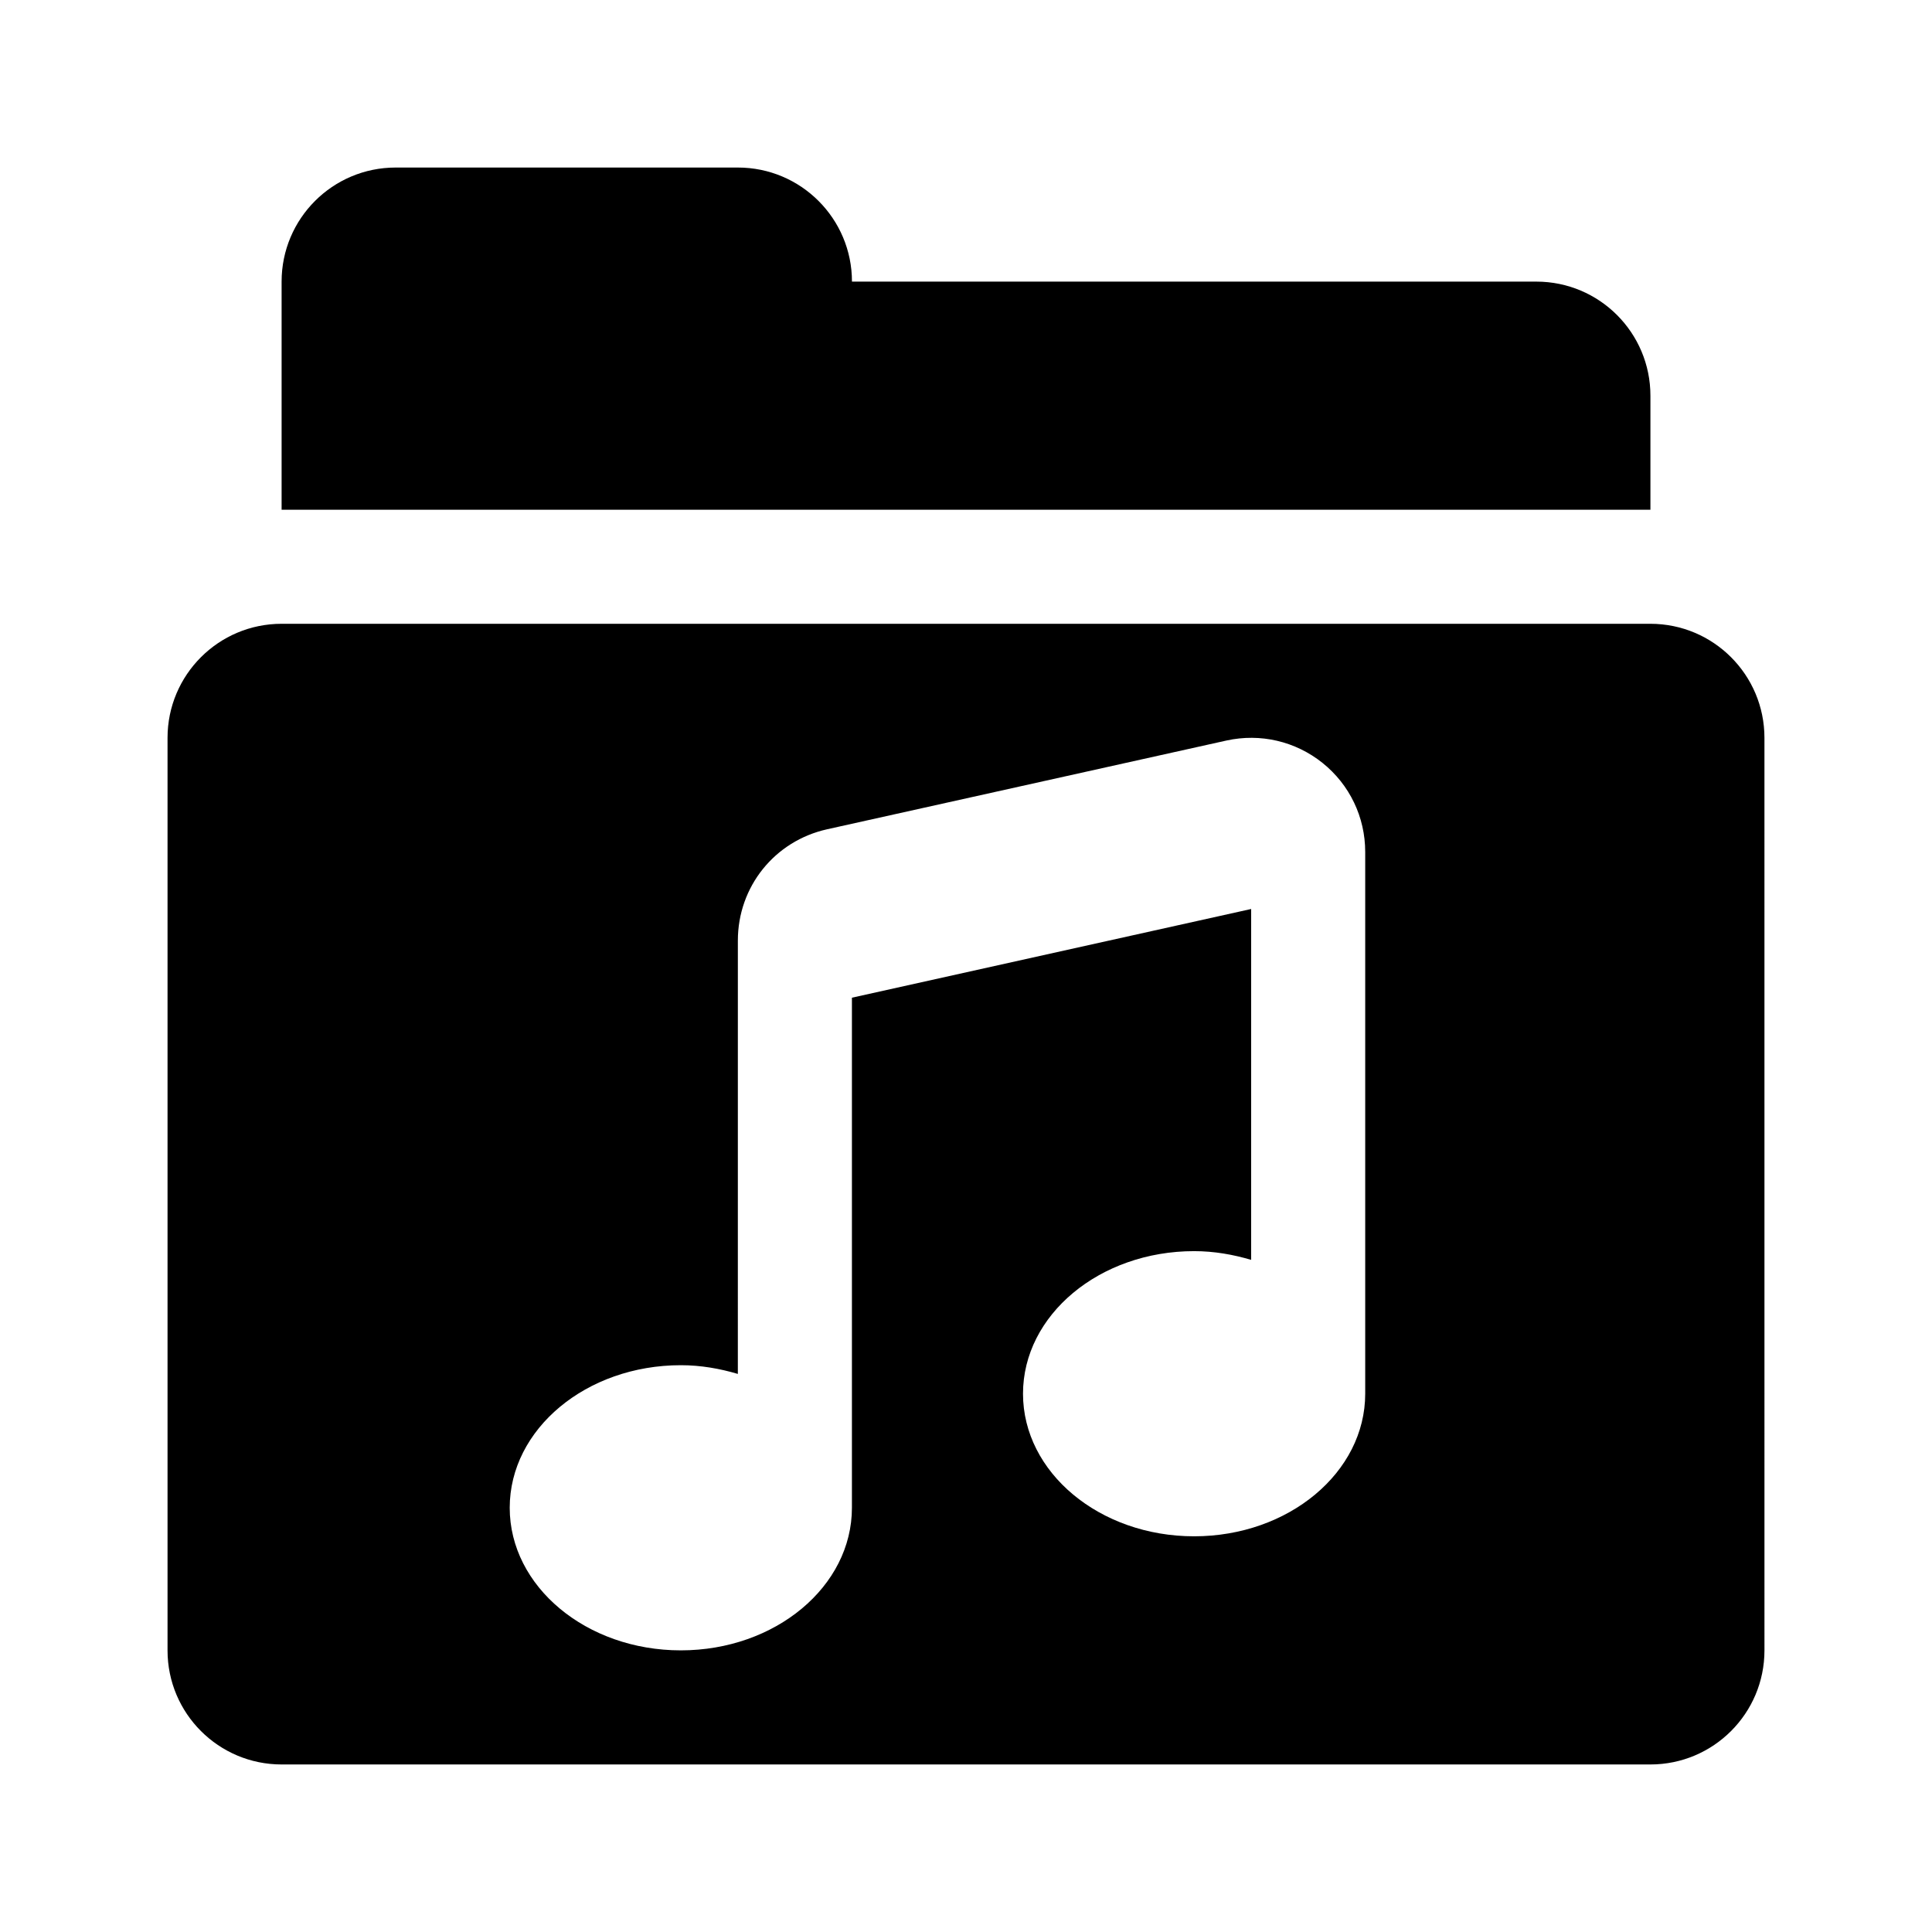 <?xml version="1.0" encoding="UTF-8"?>
<!-- Uploaded to: SVG Repo, www.svgrepo.com, Generator: SVG Repo Mixer Tools -->
<svg fill="#000000" width="800px" height="800px" version="1.1" viewBox="144 144 512 512" xmlns="http://www.w3.org/2000/svg">
 <g>
  <path d="m248.86 188.4h90.688c16.695 0 30.23 13.531 30.23 30.23h181.37c16.695 0 30.23 13.531 30.23 30.23v30.23l-362.75-0.004v-60.457c0-16.699 13.531-30.23 30.227-30.23z"/>
  <path d="m581.37 309.31h-362.74c-16.695 0-30.23 13.531-30.23 30.23v241.83c0 16.695 13.531 30.23 30.23 30.23h362.74c16.695 0 30.23-13.531 30.23-30.23l-0.004-241.83c0-16.699-13.531-30.23-30.227-30.23zm-75.574 204.04c0 20.867-20.297 37.785-45.344 37.785-25.043 0-45.344-16.918-45.344-37.785 0-20.867 20.297-37.785 45.344-37.785 5.332 0 10.363 0.906 15.113 2.312l0.004-92.984-105.8 23.504v135.18c0 20.867-20.297 37.785-45.344 37.785-25.043 0-45.344-16.918-45.344-37.785 0-20.867 20.297-37.785 45.344-37.785 5.332 0 10.363 0.906 15.113 2.312l0.004-114.84c0-14.273 9.734-26.406 23.676-29.504l105.8-23.512c8.996-1.98 18.273 0.176 25.469 5.934 7.184 5.769 11.309 14.359 11.309 23.586z"/>
 </g>
</svg>